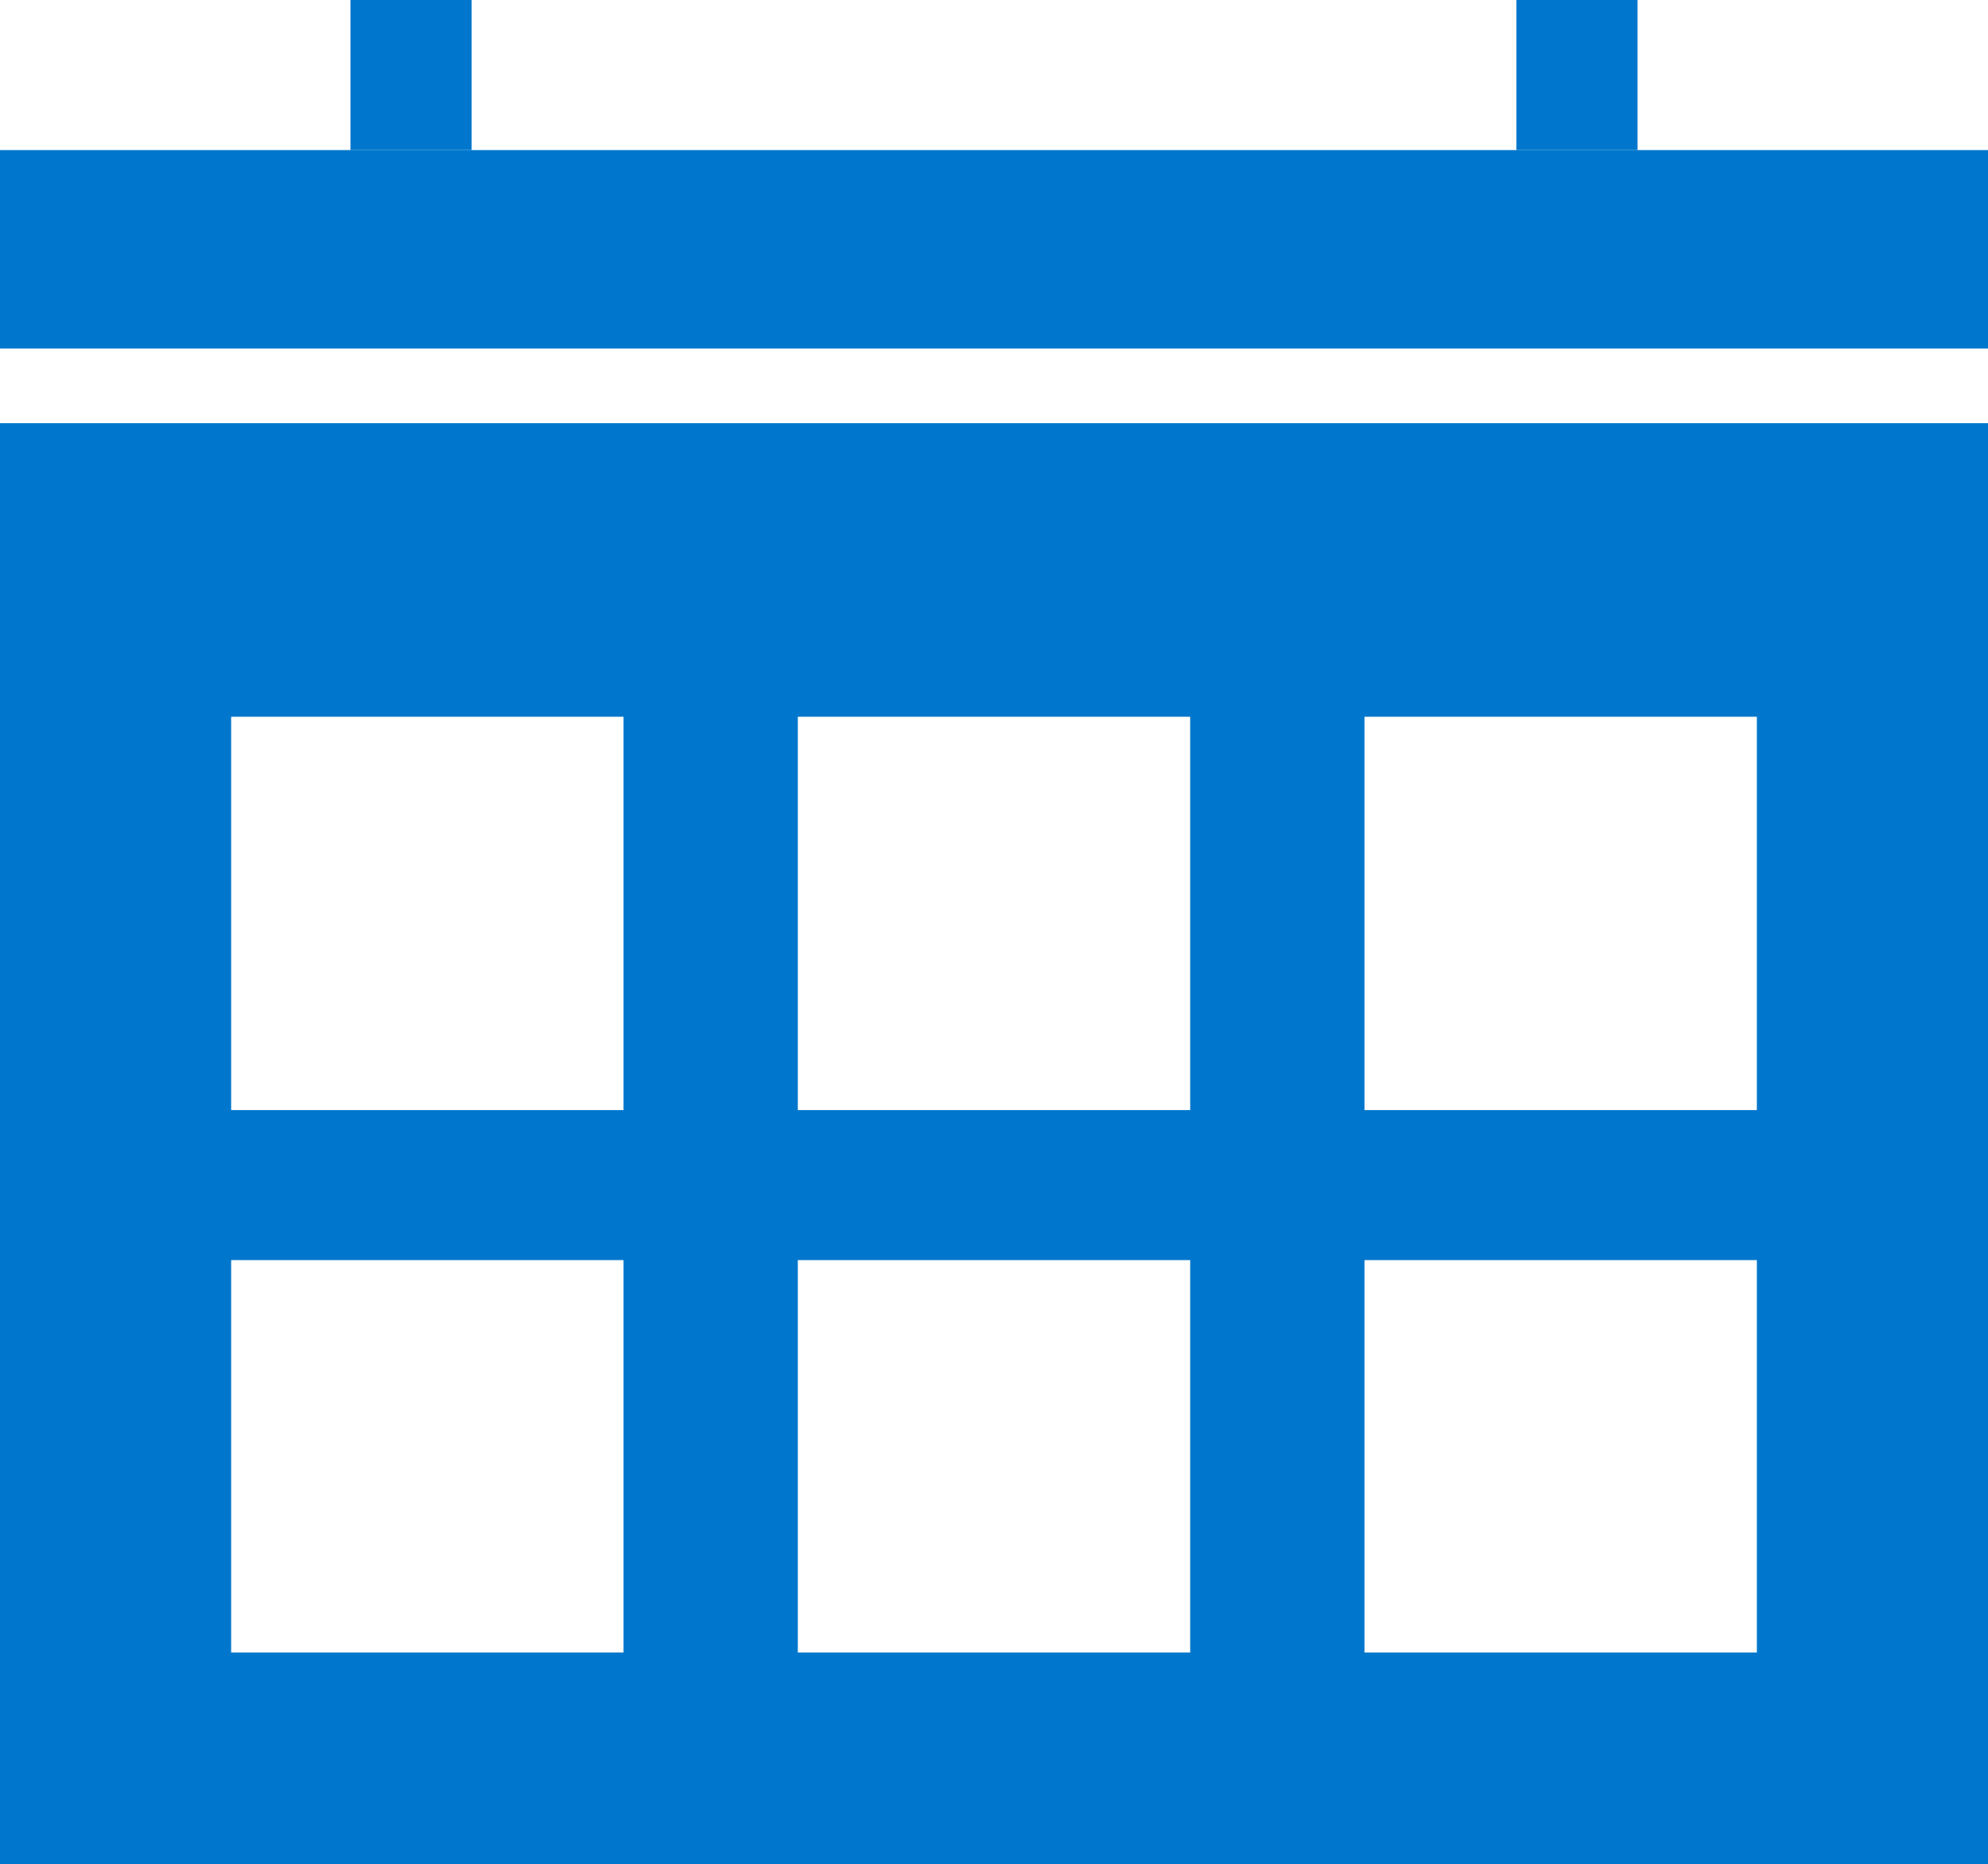 <svg xmlns="http://www.w3.org/2000/svg" xmlns:xlink="http://www.w3.org/1999/xlink" width="213.3" height="200"><g><path fill="none" stroke="#07c" stroke-miterlimit="10" stroke-width="13" d="M44.1 0v16.1M169.2 0v16.1"/></g><path fill="#07c" d="M0 16.1v21.3h213.3v8H0V200h213.3V16.1H0zm66.9 161.2H24.8v-42.1h42.1v42.1zm0-58.2H24.8V76.9h42.1v42.2zm60.8 58.2H85.6v-42.1h42.1v42.1zm0-58.2H85.6V76.9h42.1v42.2zm60.8 58.2h-42.1v-42.1h42.1v42.1zm0-58.2h-42.1V76.9h42.1v42.2z"/></svg>